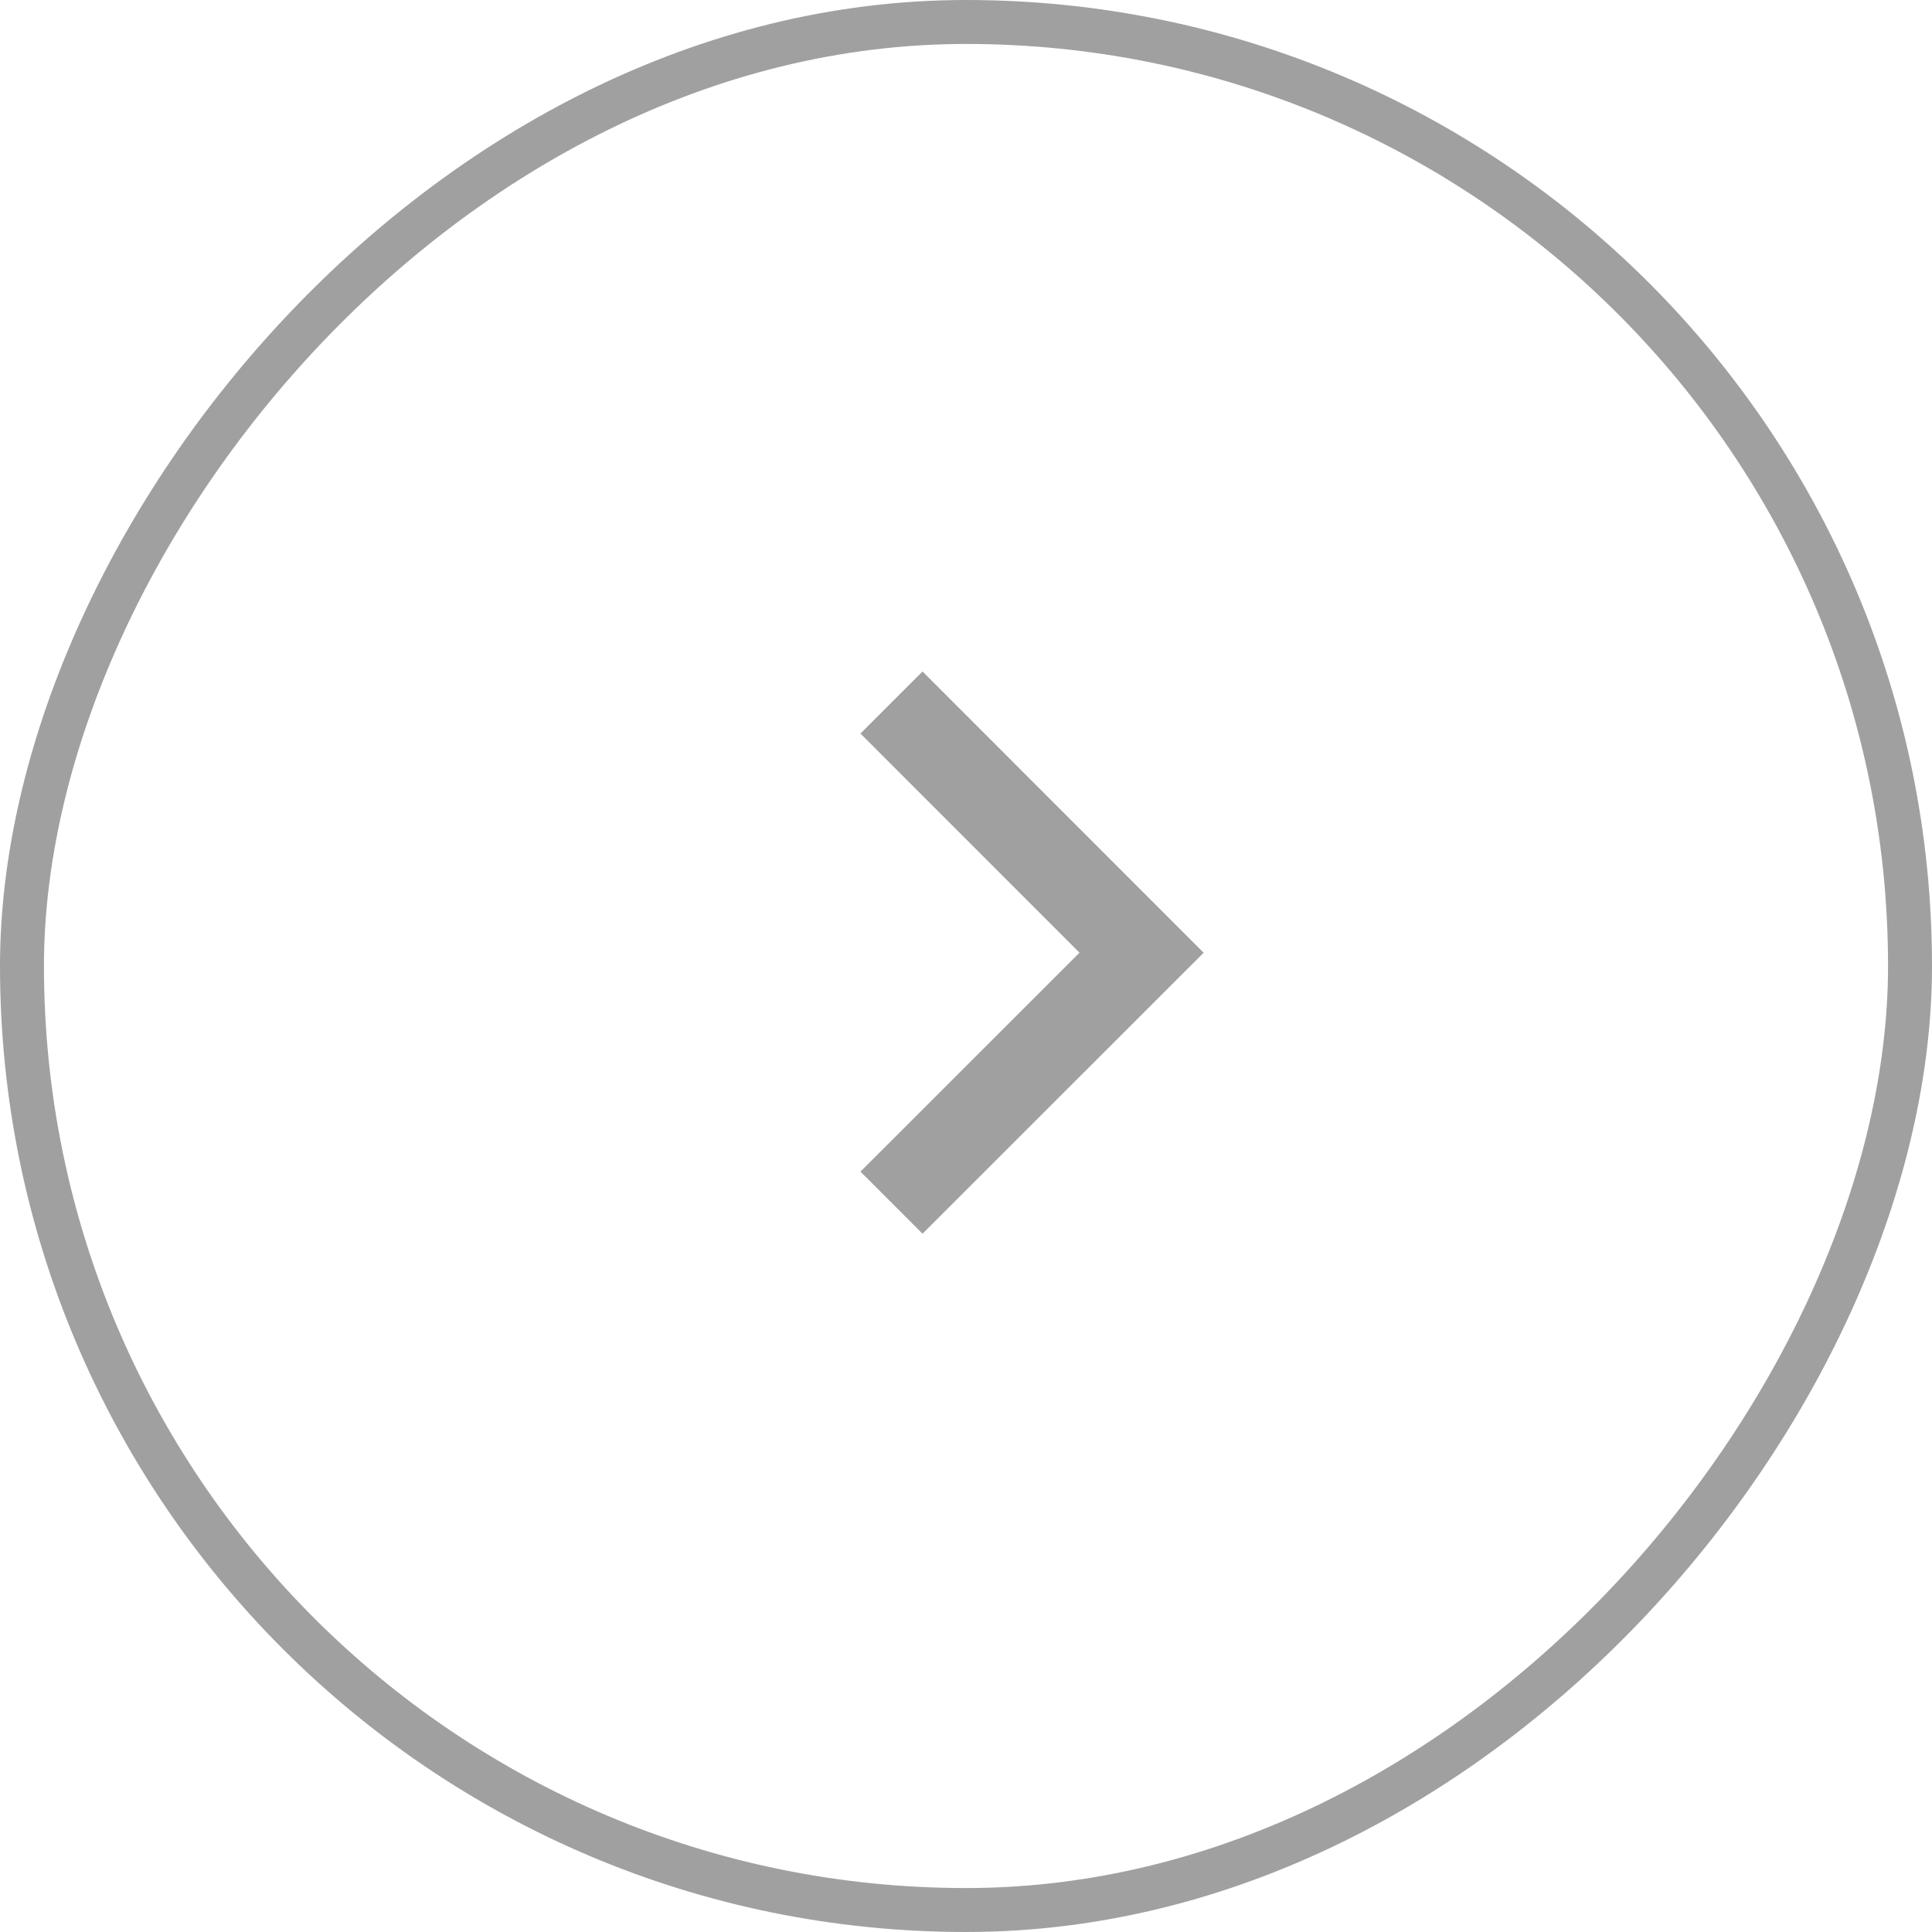 <svg width="16" height="16" fill="none" xmlns="http://www.w3.org/2000/svg"><path d="M7.383 5.818L9.454 7.89 7.383 9.96" stroke="#A0A0A0" stroke-width=".727"/><rect x="-.182" y=".182" width="15.636" height="15.636" rx="7.818" transform="matrix(-1 0 0 1 15.636 0)" stroke="#A0A0A0" stroke-width=".364"/></svg>
